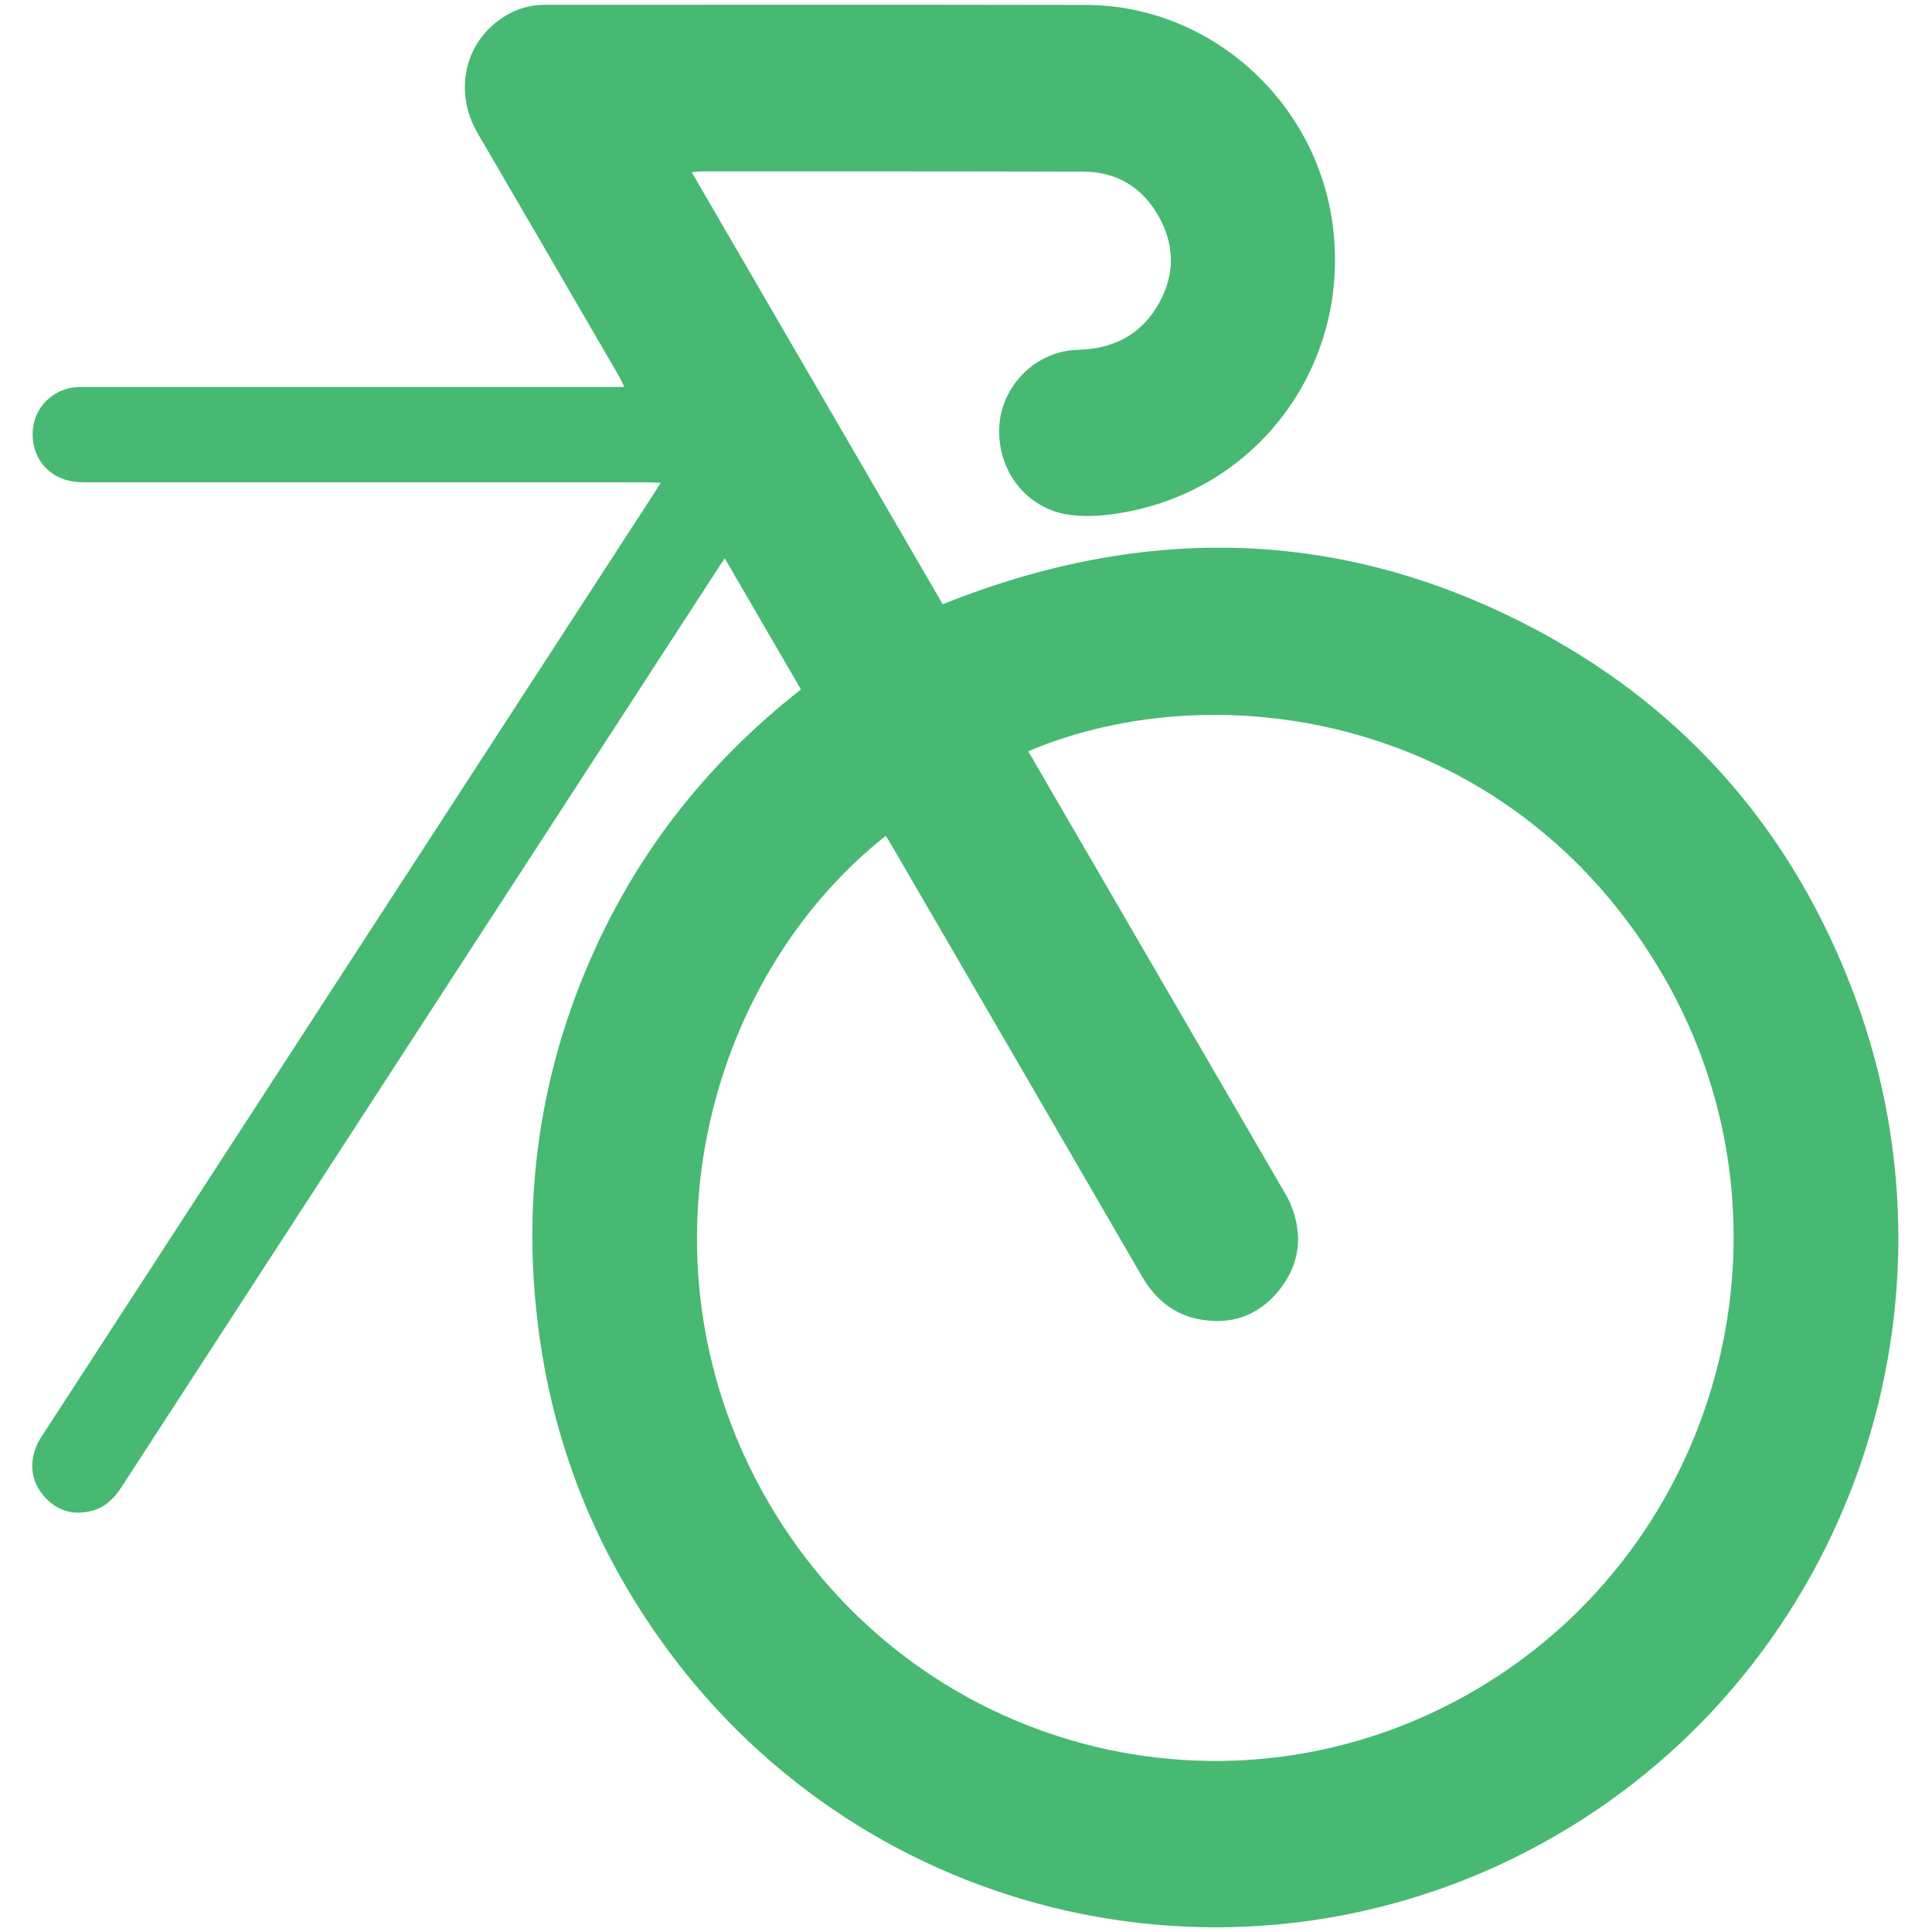 <svg width="50" height="50" viewBox="0 0 50 50" fill="none" xmlns="http://www.w3.org/2000/svg">
<g clip-path="url(#clip0_1_272)">
<path d="M17.899 4.453C20.08 8.205 22.239 11.921 24.398 15.638C29.657 13.529 34.814 13.647 39.817 16.331C43.701 18.414 46.432 21.589 47.987 25.745C51.111 34.096 47.637 43.477 39.888 47.717C32.135 51.96 22.465 49.794 17.236 42.639C15.384 40.104 14.265 37.272 13.904 34.141C13.543 31.014 13.953 27.992 15.167 25.091C16.381 22.189 18.247 19.788 20.729 17.843C20.072 16.714 19.424 15.598 18.757 14.451C18.665 14.588 18.599 14.684 18.536 14.782C13.406 22.681 8.276 30.579 3.148 38.48C2.953 38.781 2.719 39.014 2.366 39.103C1.873 39.227 1.452 39.09 1.127 38.707C0.799 38.319 0.759 37.872 0.95 37.406C0.998 37.289 1.073 37.183 1.143 37.076C6.395 28.988 11.648 20.898 16.9 12.81C16.958 12.721 17.012 12.629 17.096 12.494C16.95 12.489 16.84 12.482 16.729 12.482C11.908 12.482 7.087 12.482 2.265 12.481C2.119 12.481 1.971 12.478 1.829 12.45C1.198 12.325 0.805 11.797 0.848 11.145C0.887 10.535 1.377 10.055 2 10.017C2.107 10.01 2.215 10.014 2.322 10.014C6.801 10.014 11.282 10.014 15.761 10.014H16.156C16.106 9.911 16.075 9.833 16.035 9.763C14.811 7.656 13.589 5.548 12.36 3.445C11.765 2.428 11.992 1.191 12.914 0.522C13.268 0.261 13.667 0.123 14.113 0.124C18.777 0.126 23.444 0.118 28.108 0.128C31.274 0.134 34.015 2.554 34.477 5.728C34.995 9.277 32.712 12.543 29.223 13.235C28.725 13.333 28.22 13.391 27.709 13.328C26.599 13.193 25.804 12.211 25.861 11.048C25.914 9.977 26.813 9.081 27.889 9.054C28.761 9.032 29.469 8.704 29.936 7.948C30.393 7.204 30.427 6.414 30.011 5.644C29.591 4.867 28.922 4.444 28.034 4.442C24.754 4.433 21.475 4.435 18.196 4.434C18.113 4.434 18.03 4.444 17.899 4.454V4.453ZM22.924 21.63C18.213 25.364 16.327 32.769 19.889 38.883C23.651 45.339 31.829 47.486 38.217 43.718C44.566 39.972 46.764 31.72 43.075 25.304C39.24 18.634 31.685 17.302 26.612 19.441C26.671 19.543 26.727 19.644 26.785 19.744C28.913 23.404 31.039 27.064 33.166 30.726C33.246 30.862 33.329 30.997 33.391 31.14C33.733 31.945 33.647 32.711 33.104 33.389C32.568 34.056 31.852 34.305 31.012 34.138C30.348 34.005 29.883 33.602 29.545 33.018C27.413 29.337 25.273 25.661 23.136 21.983C23.068 21.865 22.997 21.749 22.926 21.631L22.924 21.63Z" fill="#47B972"></path>
</g>
<defs>
<clipPath id="clip0_1_272">
<rect width="50" height="50" fill="white"></rect>
</clipPath>
</defs>
</svg>
